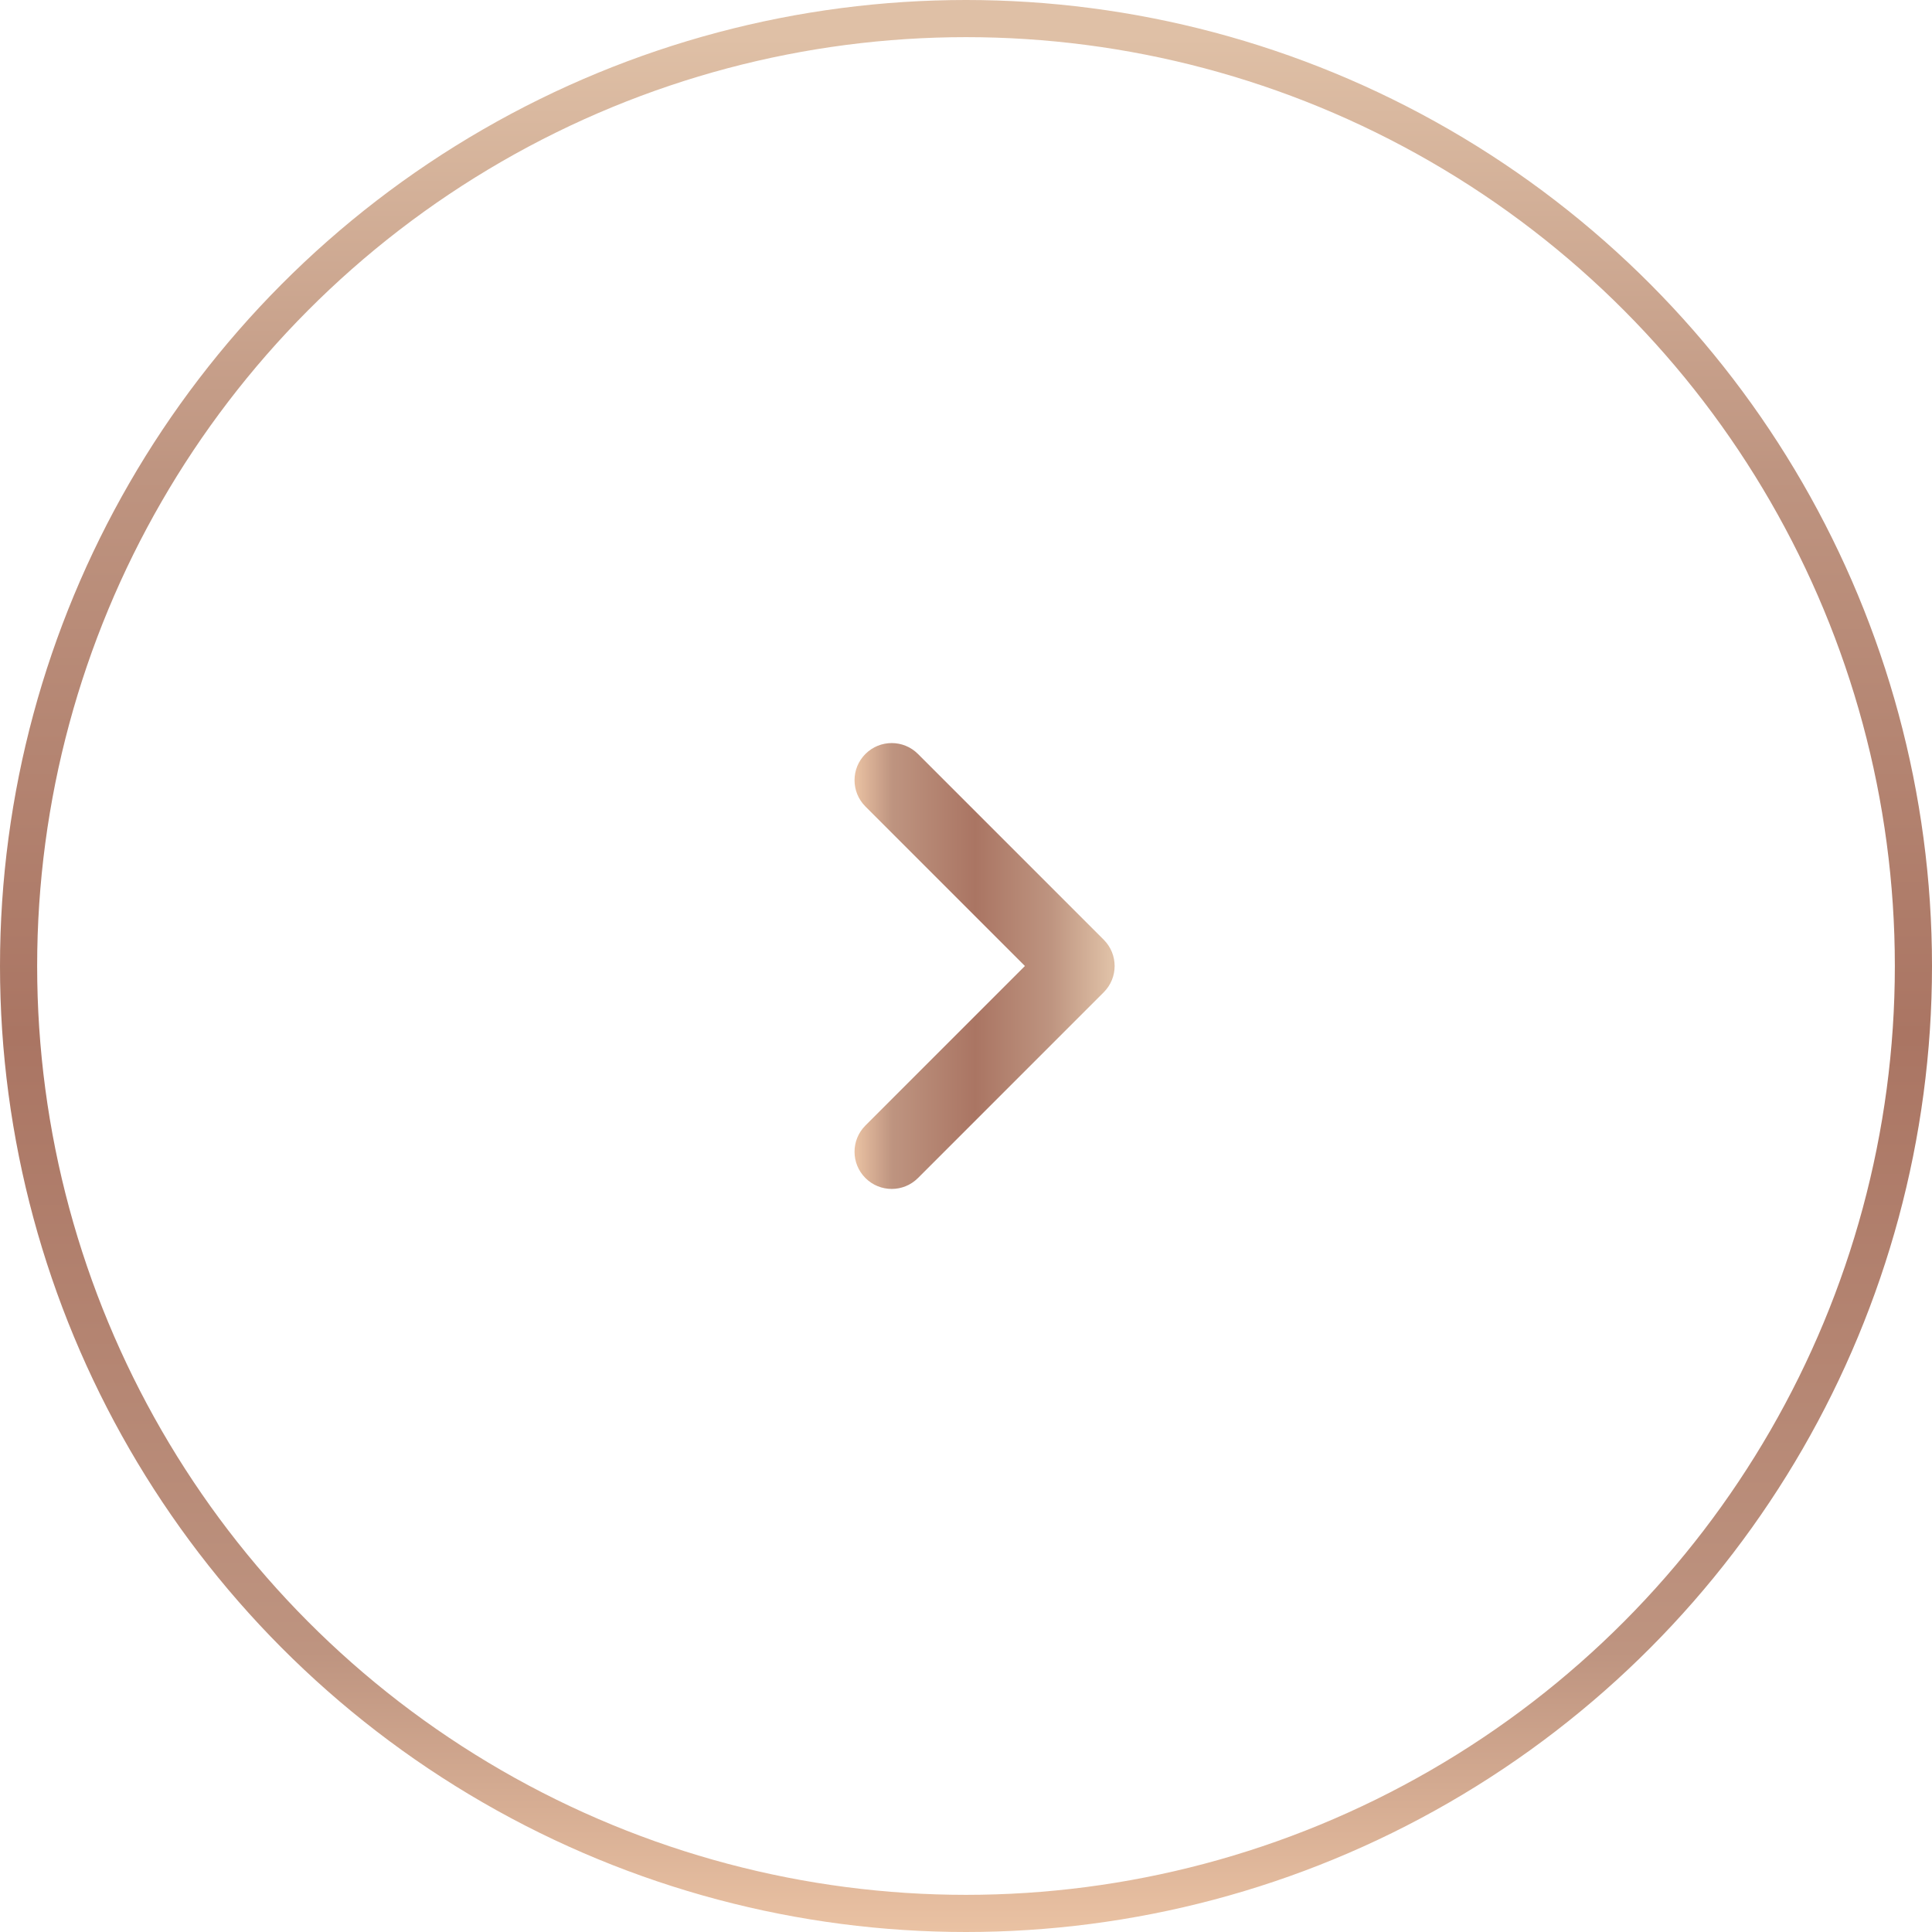 <svg width="52" height="52" viewBox="0 0 52 52" fill="none" xmlns="http://www.w3.org/2000/svg">
<circle cx="26" cy="26" r="25.5" stroke="url(#paint0_linear_330_1352)"/>
<path fill-rule="evenodd" clip-rule="evenodd" d="M29.707 25.293C30.098 25.683 30.098 26.317 29.707 26.707L24.707 31.707C24.317 32.098 23.683 32.098 23.293 31.707C22.902 31.317 22.902 30.683 23.293 30.293L27.586 26L23.293 21.707C22.902 21.317 22.902 20.683 23.293 20.293C23.683 19.902 24.317 19.902 24.707 20.293L29.707 25.293Z" fill="url(#paint1_linear_330_1352)"/>
<defs>
<linearGradient id="paint0_linear_330_1352" x1="26" y1="0" x2="26" y2="52" gradientUnits="userSpaceOnUse">
<stop offset="0.019" stop-color="#DFC0A6"/>
<stop offset="0.246" stop-color="#BE9480"/>
<stop offset="0.536" stop-color="#AA7563"/>
<stop offset="0.855" stop-color="#BE9480"/>
<stop offset="1" stop-color="#EAC2A3"/>
</linearGradient>
<linearGradient id="paint1_linear_330_1352" x1="30" y1="26" x2="23" y2="26" gradientUnits="userSpaceOnUse">
<stop offset="0.019" stop-color="#DFC0A6"/>
<stop offset="0.246" stop-color="#BE9480"/>
<stop offset="0.536" stop-color="#AA7563"/>
<stop offset="0.855" stop-color="#BE9480"/>
<stop offset="1" stop-color="#EAC2A3"/>
</linearGradient>
</defs>
</svg>
